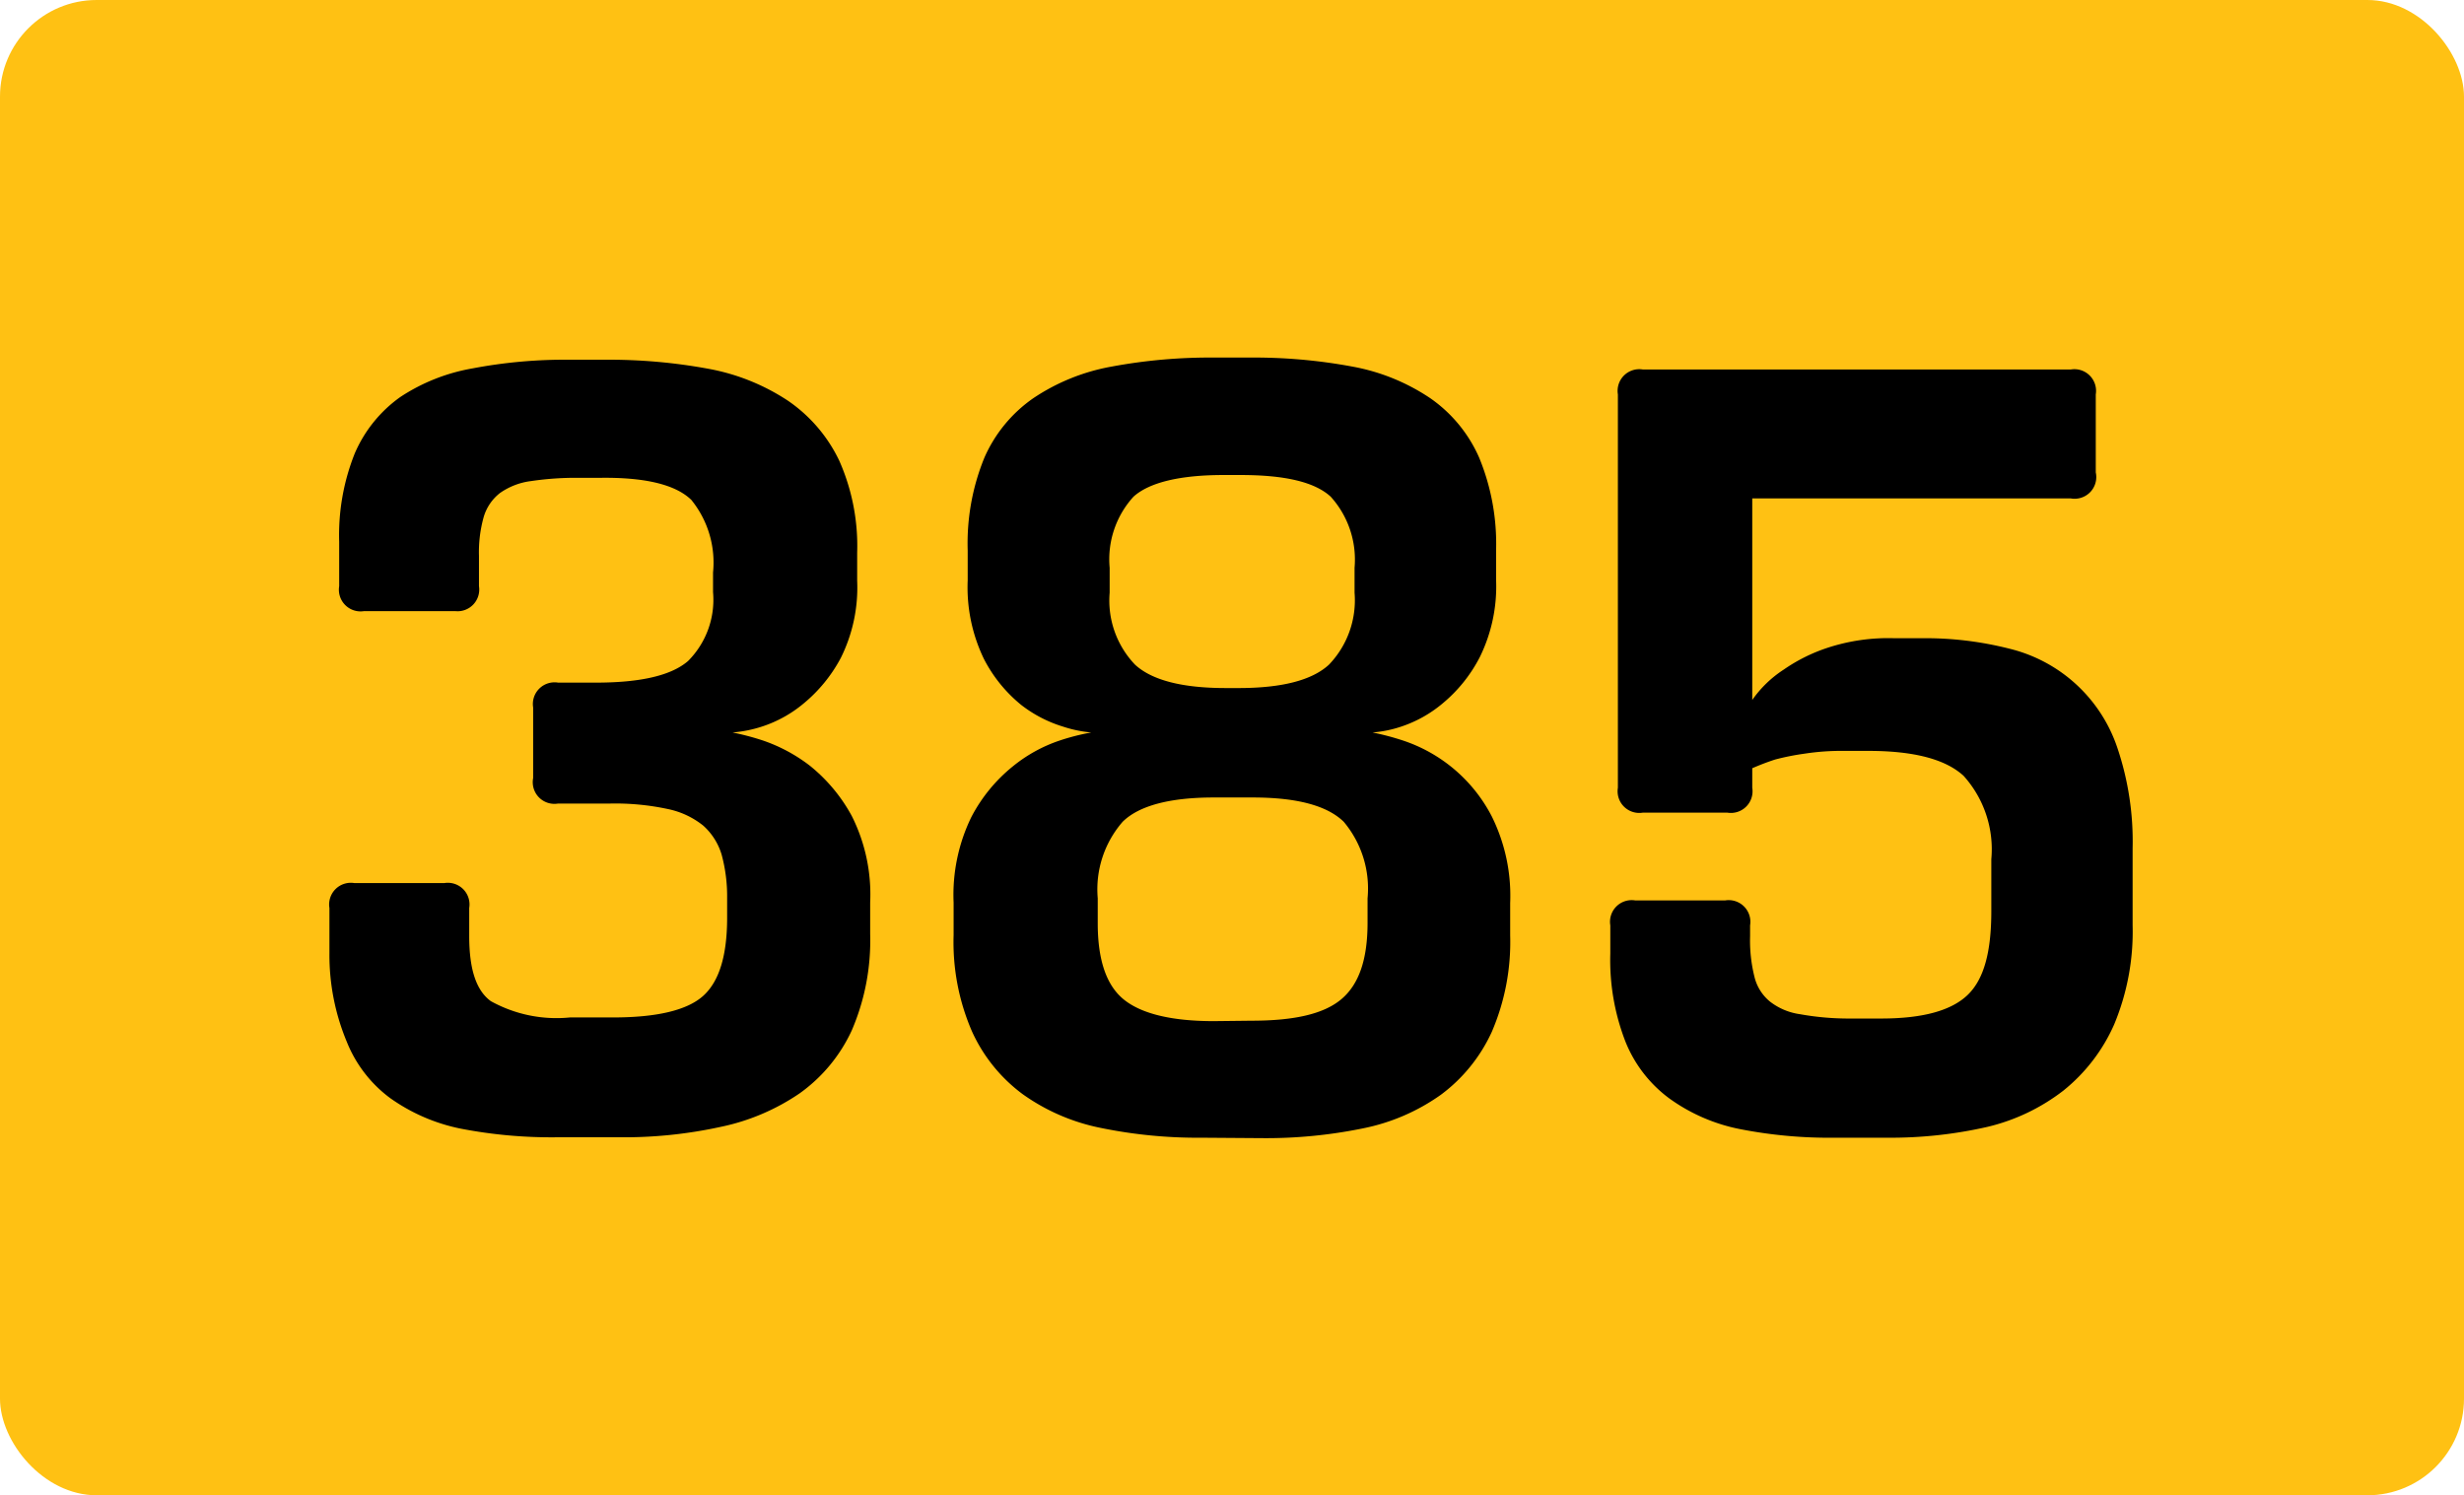 <svg xmlns="http://www.w3.org/2000/svg" viewBox="0 0 113.69 69"><defs><style>.cls-1{fill:#ffc113;}</style></defs><g id="Layer_2" data-name="Layer 2"><g id="Layer_1-2" data-name="Layer 1"><rect class="cls-1" width="113.69" height="69" rx="4.46"/><path d="M24.6,32.65a1,1,0,0,1,1.15-1.15H27.5c2.06,0,3.48-.33,4.25-1a4,4,0,0,0,1.15-3.18v-.9a4.59,4.59,0,0,0-1-3.35Q30.8,22,27.65,22.05h-.9a14,14,0,0,0-2.25.15,3.17,3.17,0,0,0-1.43.55,2.18,2.18,0,0,0-.75,1.1,6,6,0,0,0-.22,1.8v1.4A1,1,0,0,1,21,28.2h-4.2a1,1,0,0,1-1.15-1.15V25a10.14,10.14,0,0,1,.72-4.08,6.19,6.19,0,0,1,2.1-2.6A8.77,8.77,0,0,1,21.8,17a22.74,22.74,0,0,1,4.5-.4h1.6a25.23,25.23,0,0,1,4.8.42,9.86,9.86,0,0,1,3.67,1.48,7,7,0,0,1,2.35,2.75,9.69,9.69,0,0,1,.83,4.25V26.8a7.28,7.28,0,0,1-.75,3.55,6.93,6.93,0,0,1-1.73,2.12,5.77,5.77,0,0,1-1.92,1.06,5.91,5.91,0,0,1-1.35.27,12.1,12.1,0,0,1,1.4.37,7.55,7.55,0,0,1,2.15,1.15,7.65,7.65,0,0,1,1.95,2.33,8.06,8.06,0,0,1,.85,4v1.45a10.48,10.48,0,0,1-.85,4.45,7.34,7.34,0,0,1-2.4,2.9A10.06,10.06,0,0,1,33.25,52a20.89,20.89,0,0,1-4.65.48H25.7a22,22,0,0,1-4.45-.4A8.52,8.52,0,0,1,18,50.67a6,6,0,0,1-2-2.6A10.38,10.38,0,0,1,15.2,44v-2.1a1,1,0,0,1,1.15-1.15H20.5a1,1,0,0,1,1.15,1.15V43.2c0,1.5.31,2.5,1,3a6.25,6.25,0,0,0,3.65.75h2c2,0,3.41-.33,4.15-1s1.1-1.87,1.1-3.6v-.9a7.35,7.35,0,0,0-.25-2,2.92,2.92,0,0,0-.85-1.35,3.84,3.84,0,0,0-1.65-.77,11.56,11.56,0,0,0-2.65-.25H25.75A1,1,0,0,1,24.6,35.9Z"/><path d="M55.45,52.5a22.23,22.23,0,0,1-4.65-.45,9.35,9.35,0,0,1-3.6-1.55,7.4,7.4,0,0,1-2.35-2.9A10.33,10.33,0,0,1,44,43.15v-1.5a8.19,8.19,0,0,1,.82-3.95,7.4,7.4,0,0,1,1.93-2.35,6.89,6.89,0,0,1,2.15-1.18,10.39,10.39,0,0,1,1.45-.37,5.74,5.74,0,0,1-1.3-.27,6,6,0,0,1-1.93-1,6.67,6.67,0,0,1-1.72-2.12,7.59,7.59,0,0,1-.75-3.63V25.4a10.43,10.43,0,0,1,.77-4.28,6.53,6.53,0,0,1,2.25-2.74,9.46,9.46,0,0,1,3.6-1.46,24.79,24.79,0,0,1,4.78-.42h1.6a24.75,24.75,0,0,1,4.77.42A9.46,9.46,0,0,1,66,18.38a6.53,6.53,0,0,1,2.25,2.74,10.43,10.43,0,0,1,.78,4.28v1.35a7.39,7.39,0,0,1-.75,3.57,6.83,6.83,0,0,1-1.73,2.15,5.8,5.8,0,0,1-1.9,1.06,5.56,5.56,0,0,1-1.32.27,12.1,12.1,0,0,1,1.4.37,7.14,7.14,0,0,1,4.1,3.5,8.24,8.24,0,0,1,.85,4v1.5a10.48,10.48,0,0,1-.85,4.45,7.49,7.49,0,0,1-2.35,2.9,9.35,9.35,0,0,1-3.6,1.55,22.23,22.23,0,0,1-4.65.45Zm2.3-5.4c2,0,3.35-.32,4.15-1s1.2-1.82,1.2-3.52V41.45A4.79,4.79,0,0,0,62,37.92c-.77-.75-2.17-1.12-4.2-1.12H56c-2,0-3.44.37-4.2,1.12a4.75,4.75,0,0,0-1.15,3.53V42.6c0,1.7.4,2.87,1.2,3.52s2.18,1,4.15,1Zm-.6-15.35q3,0,4.17-1.08a4.29,4.29,0,0,0,1.18-3.32V26.2a4.33,4.33,0,0,0-1.1-3.28c-.74-.68-2.12-1-4.15-1h-.8c-2,0-3.42.34-4.15,1a4.29,4.29,0,0,0-1.1,3.28v1.15a4.28,4.28,0,0,0,1.17,3.32c.78.72,2.18,1.08,4.18,1.08Z"/><path d="M80.85,23v9.3a5.25,5.25,0,0,1,1.45-1.4,7.83,7.83,0,0,1,2-1,9,9,0,0,1,3.08-.45H88.7a15.73,15.73,0,0,1,4,.48,7,7,0,0,1,5,4.59,13.51,13.51,0,0,1,.7,4.63v3.55a11.13,11.13,0,0,1-.85,4.57,8.1,8.1,0,0,1-2.35,3.06A9.2,9.2,0,0,1,91.7,52a20.08,20.08,0,0,1-4.6.5H84.65a21.37,21.37,0,0,1-4.38-.4A8.29,8.29,0,0,1,77,50.67a6.06,6.06,0,0,1-2-2.6A10.38,10.38,0,0,1,74.3,44V42.7a1,1,0,0,1,1.15-1.15H79.6a1,1,0,0,1,1.15,1.15v.5a6.88,6.88,0,0,0,.2,1.87,2.11,2.11,0,0,0,.72,1.15,2.91,2.91,0,0,0,1.38.58A12.64,12.64,0,0,0,85.2,47h1.6c1.93,0,3.25-.37,4-1.1s1.08-2,1.08-3.85V39.65A5.06,5.06,0,0,0,90.6,35.8c-.84-.77-2.3-1.15-4.4-1.15H85.1a11.24,11.24,0,0,0-1.85.13,11.41,11.41,0,0,0-1.35.27c-.4.13-.75.27-1.05.4v.9A1,1,0,0,1,79.7,37.5H75.8a1,1,0,0,1-1.15-1.15V18.2a1,1,0,0,1,1.15-1.15H95.55A1,1,0,0,1,96.7,18.2v3.6A1,1,0,0,1,95.55,23Z"/></g></g></svg>